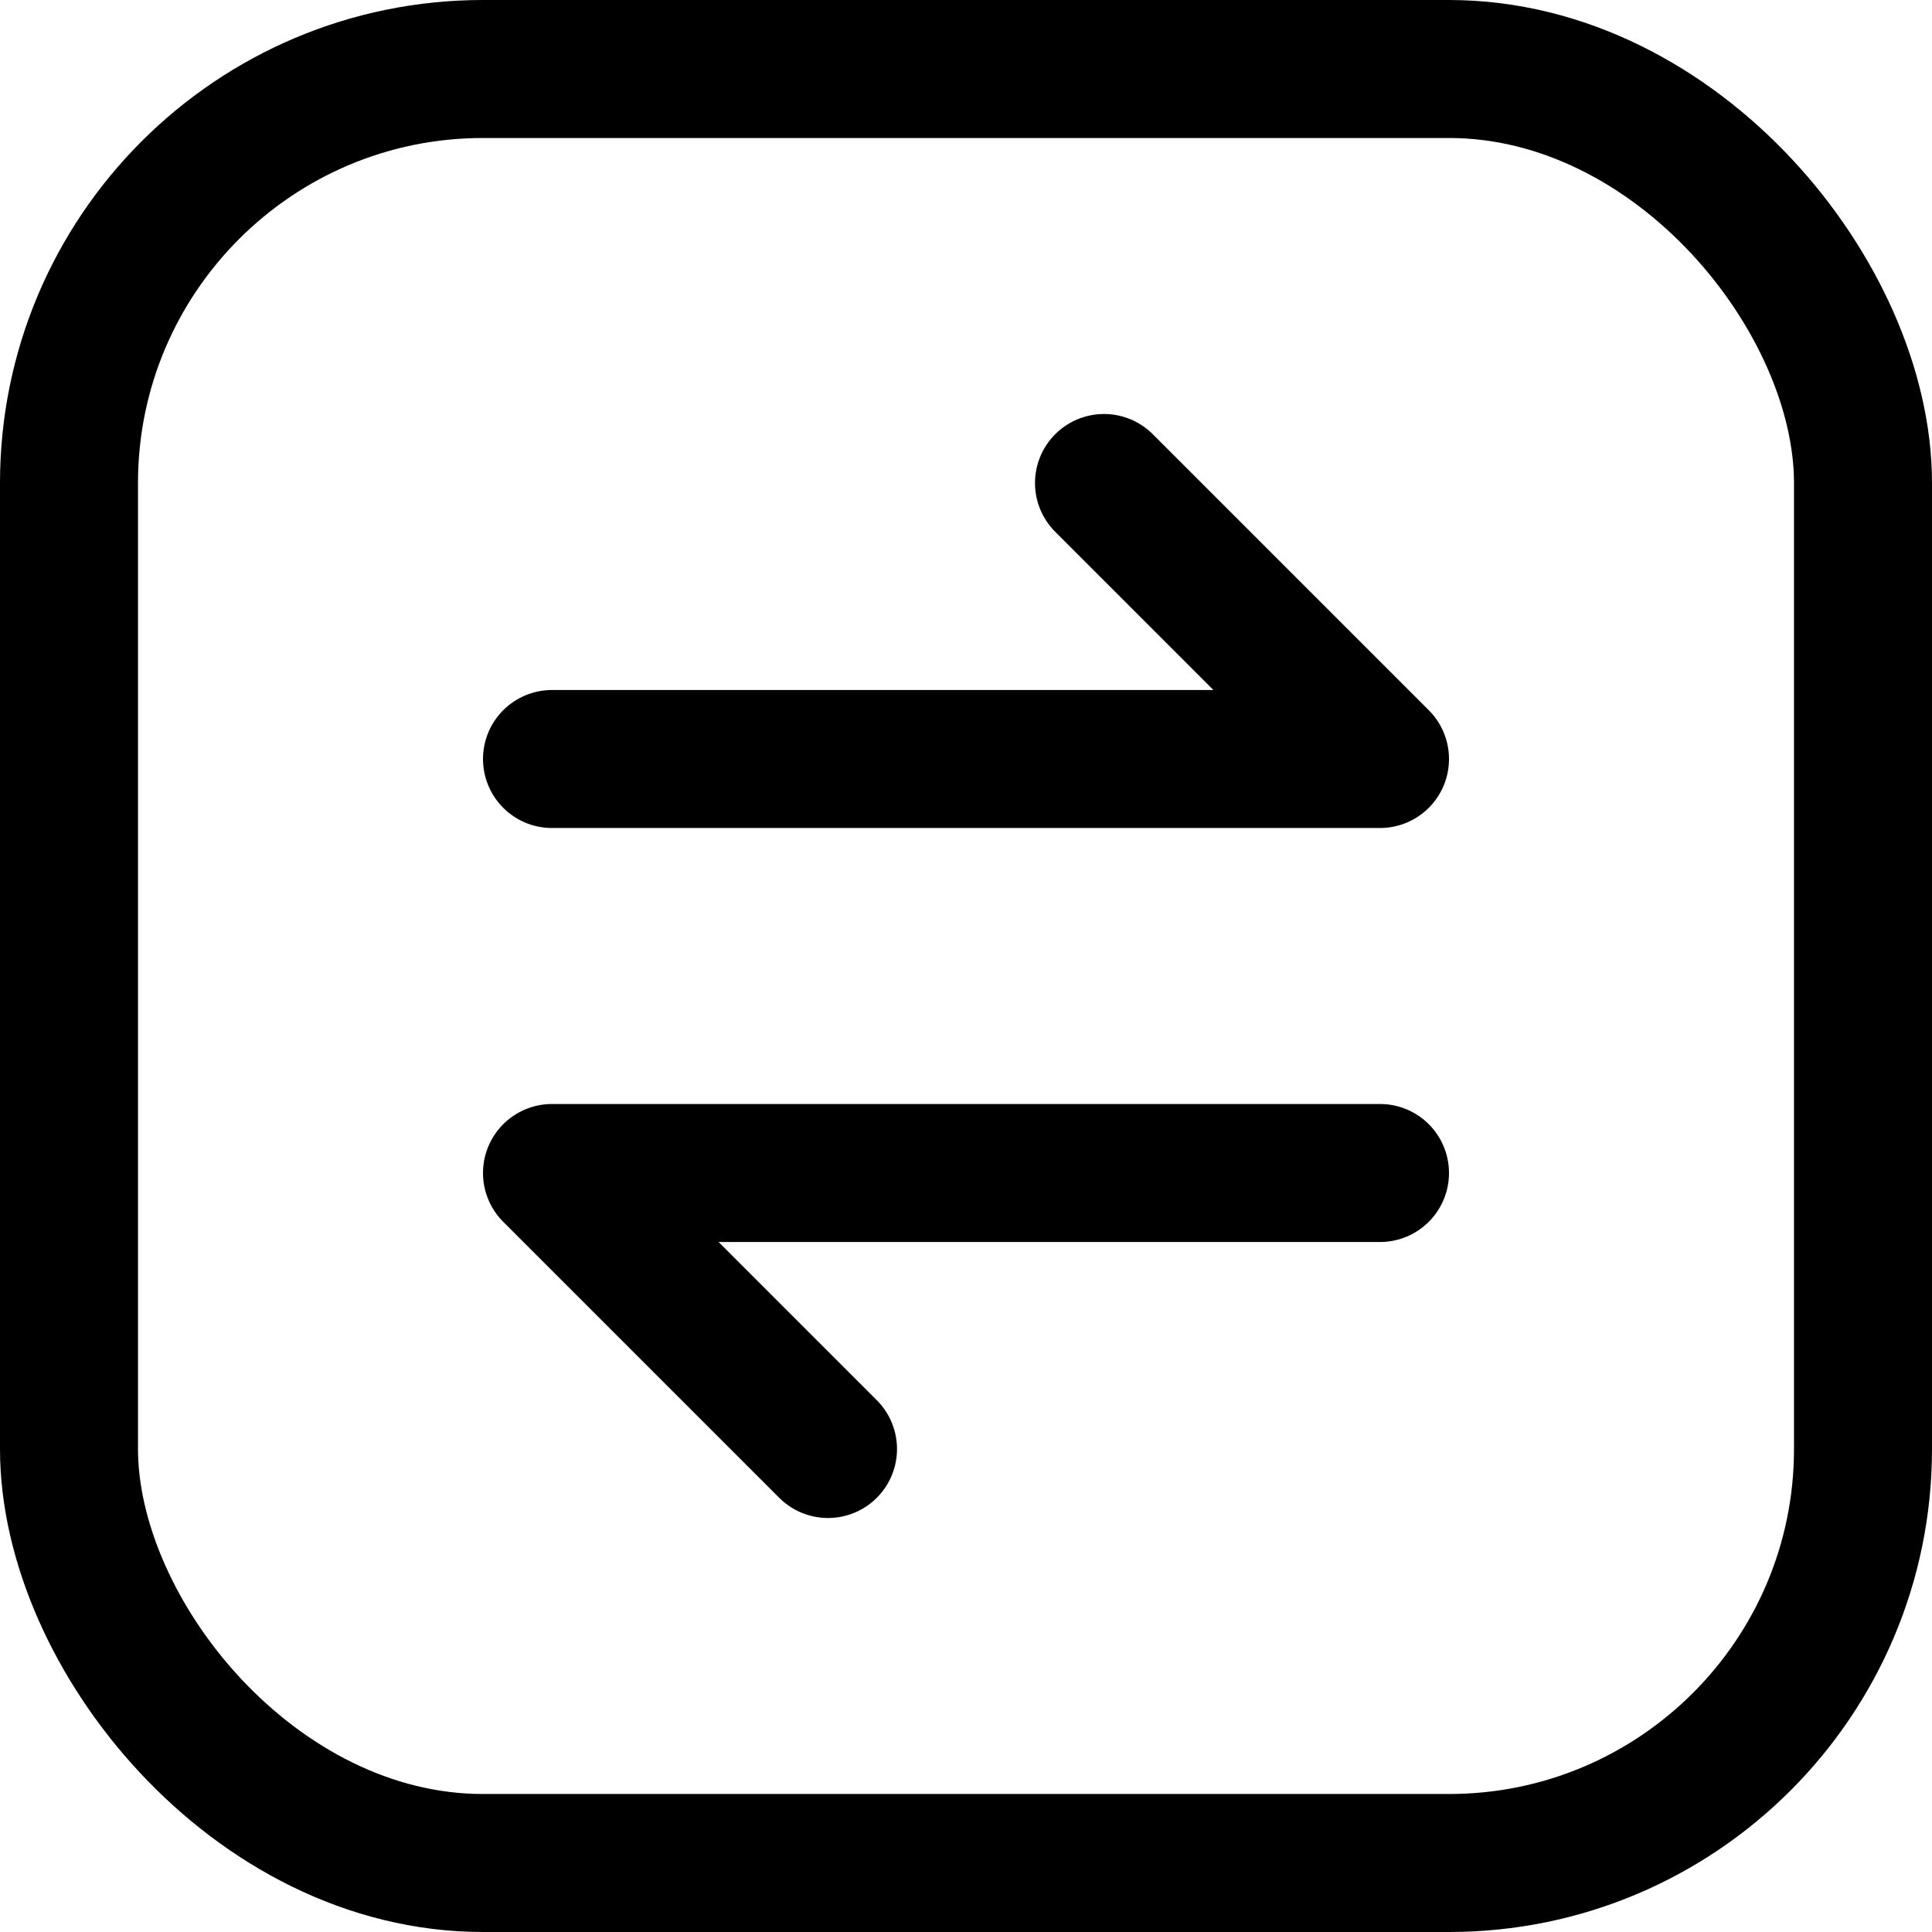 <svg xmlns="http://www.w3.org/2000/svg" viewBox="0 0 14 14">
  
<g transform="matrix(1,0,0,1,0,0)"><g>
    <rect x="0.5" y="0.5" width="13" height="13" rx="3" style="fill: none;stroke: #000000;stroke-linecap: round;stroke-linejoin: round"></rect>
    <polyline points="6 10.5 4 8.5 10 8.5" style="fill: none;stroke: #000000;stroke-linecap: round;stroke-linejoin: round"></polyline>
    <polyline points="8 3.5 10 5.5 4 5.5" style="fill: none;stroke: #000000;stroke-linecap: round;stroke-linejoin: round"></polyline>
  </g></g></svg>